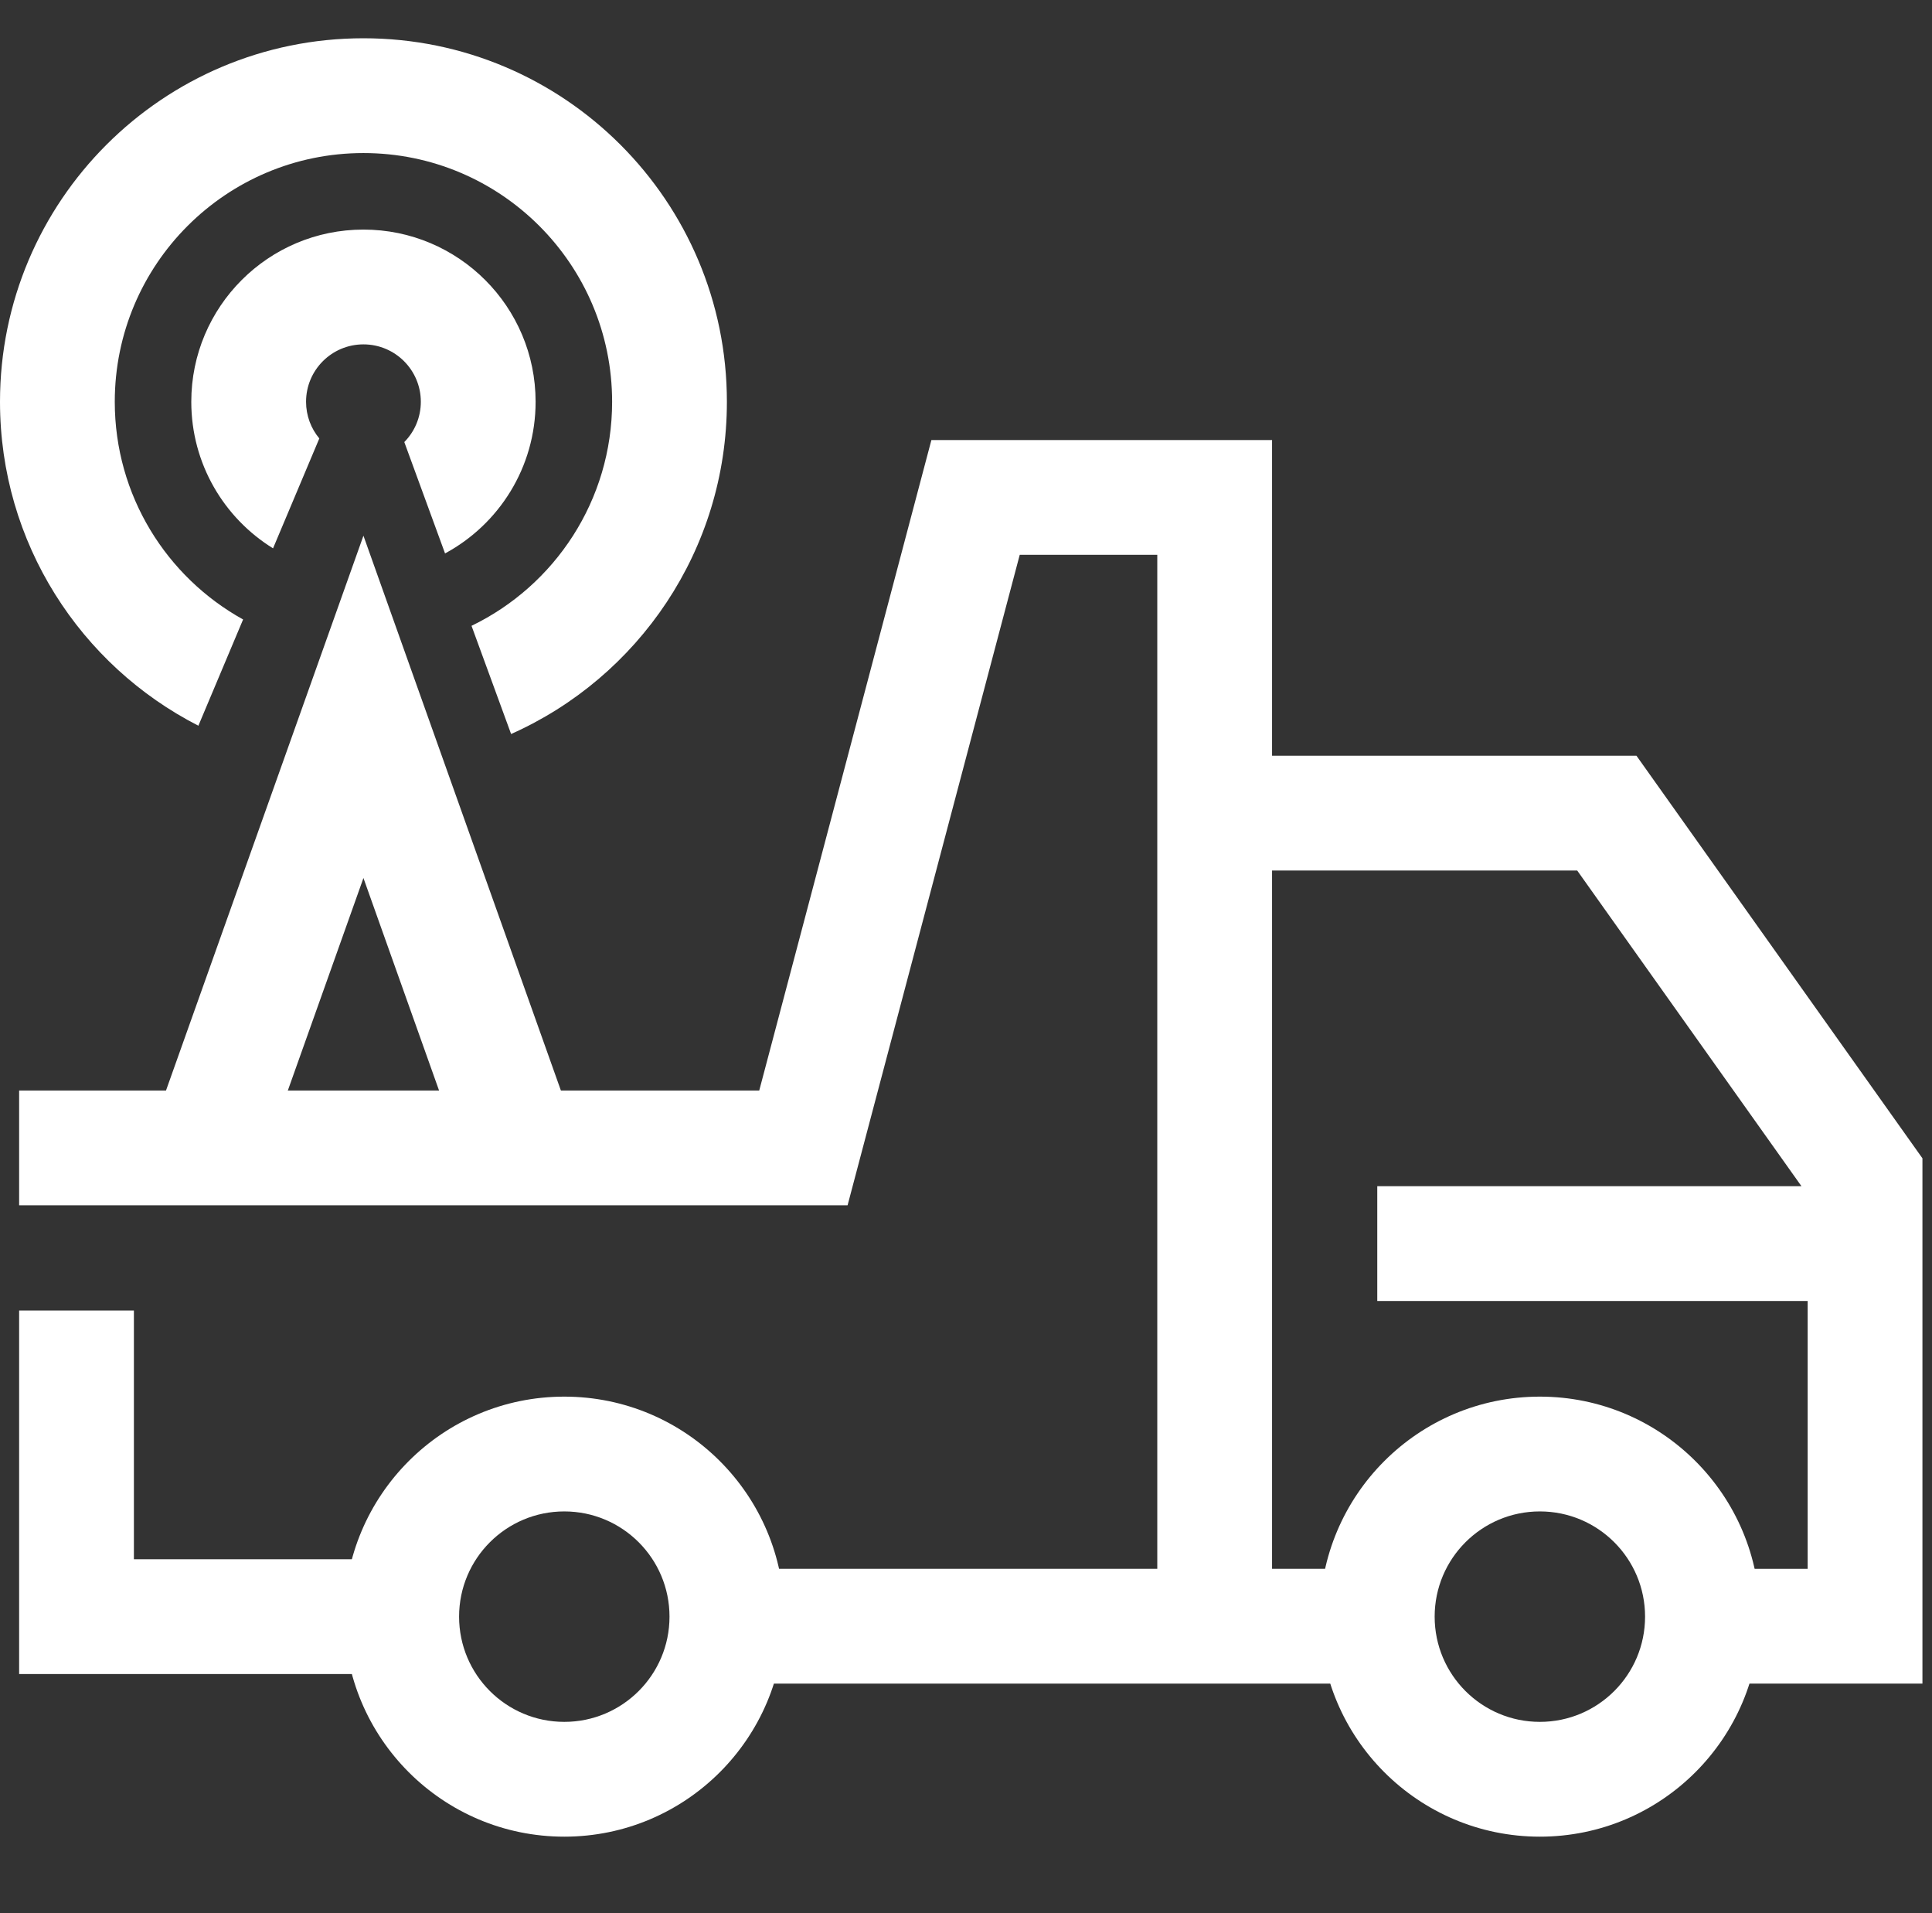 <svg width="101" height="100" viewBox="0 0 101 100" fill="none" xmlns="http://www.w3.org/2000/svg">
<rect x="0" y="0" width="101" height="100" fill="#333333" stroke="none"/>
<g id="Service=Broadcast Vehicle">
<g id="Fill 1">
<path fill-rule="evenodd" clip-rule="evenodd" d="M1 68.5H7V81.5H21V87.5H1V68.5Z" fill="white"/>
<path fill-rule="evenodd" clip-rule="evenodd" d="M29.5 90C32.538 90 35 87.538 35 84.5C35 81.462 32.538 79 29.5 79C26.462 79 24 81.462 24 84.5C24 87.538 26.462 90 29.5 90ZM29.5 96C35.851 96 41 90.851 41 84.5C41 78.149 35.851 73 29.5 73C23.149 73 18 78.149 18 84.5C18 90.851 23.149 96 29.5 96Z" fill="white"/>
<path fill-rule="evenodd" clip-rule="evenodd" d="M80.5 90C83.538 90 86 87.538 86 84.5C86 81.462 83.538 79 80.5 79C77.462 79 75 81.462 75 84.5C75 87.538 77.462 90 80.5 90ZM80.5 96C86.851 96 92 90.851 92 84.5C92 78.149 86.851 73 80.5 73C74.149 73 69 78.149 69 84.5C69 90.851 74.149 96 80.5 96Z" fill="white"/>
<path fill-rule="evenodd" clip-rule="evenodd" d="M48.691 23H66.5V39.5H85.549L100.5 60.543V88H88.5V82H94.5V68H72V62H94.175L82.451 45.5H66.5V86.5H60.5V29H53.309L44.309 63H1V57H39.691L48.691 23Z" fill="white"/>
<path fill-rule="evenodd" clip-rule="evenodd" d="M73 88H40V82H73V88Z" fill="white"/>
<path d="M29.659 57.947L19 28L8.341 57.947H14.71L19 45.893L23.29 57.947H29.659Z" fill="white"/>
<path fill-rule="evenodd" clip-rule="evenodd" d="M12.709 32.379C8.708 30.163 6 25.898 6 21C6 13.82 11.82 8 19 8C26.18 8 32 13.82 32 21C32 26.155 29 30.609 24.65 32.711L26.719 38.366C33.366 35.407 38 28.745 38 21C38 10.507 29.493 2 19 2C8.507 2 0 10.507 0 21C0 28.386 4.215 34.788 10.371 37.932L12.709 32.379ZM23.266 28.927L21.136 23.106C21.67 22.564 22 21.821 22 21C22 19.343 20.657 18 19 18C17.343 18 16 19.343 16 21C16 21.729 16.26 22.398 16.693 22.917L14.274 28.661C11.709 27.075 10 24.237 10 21C10 16.029 14.029 12 19 12C23.971 12 28 16.029 28 21C28 24.427 26.085 27.407 23.266 28.927Z" fill="white"/>
</g>
</g>
</svg>
